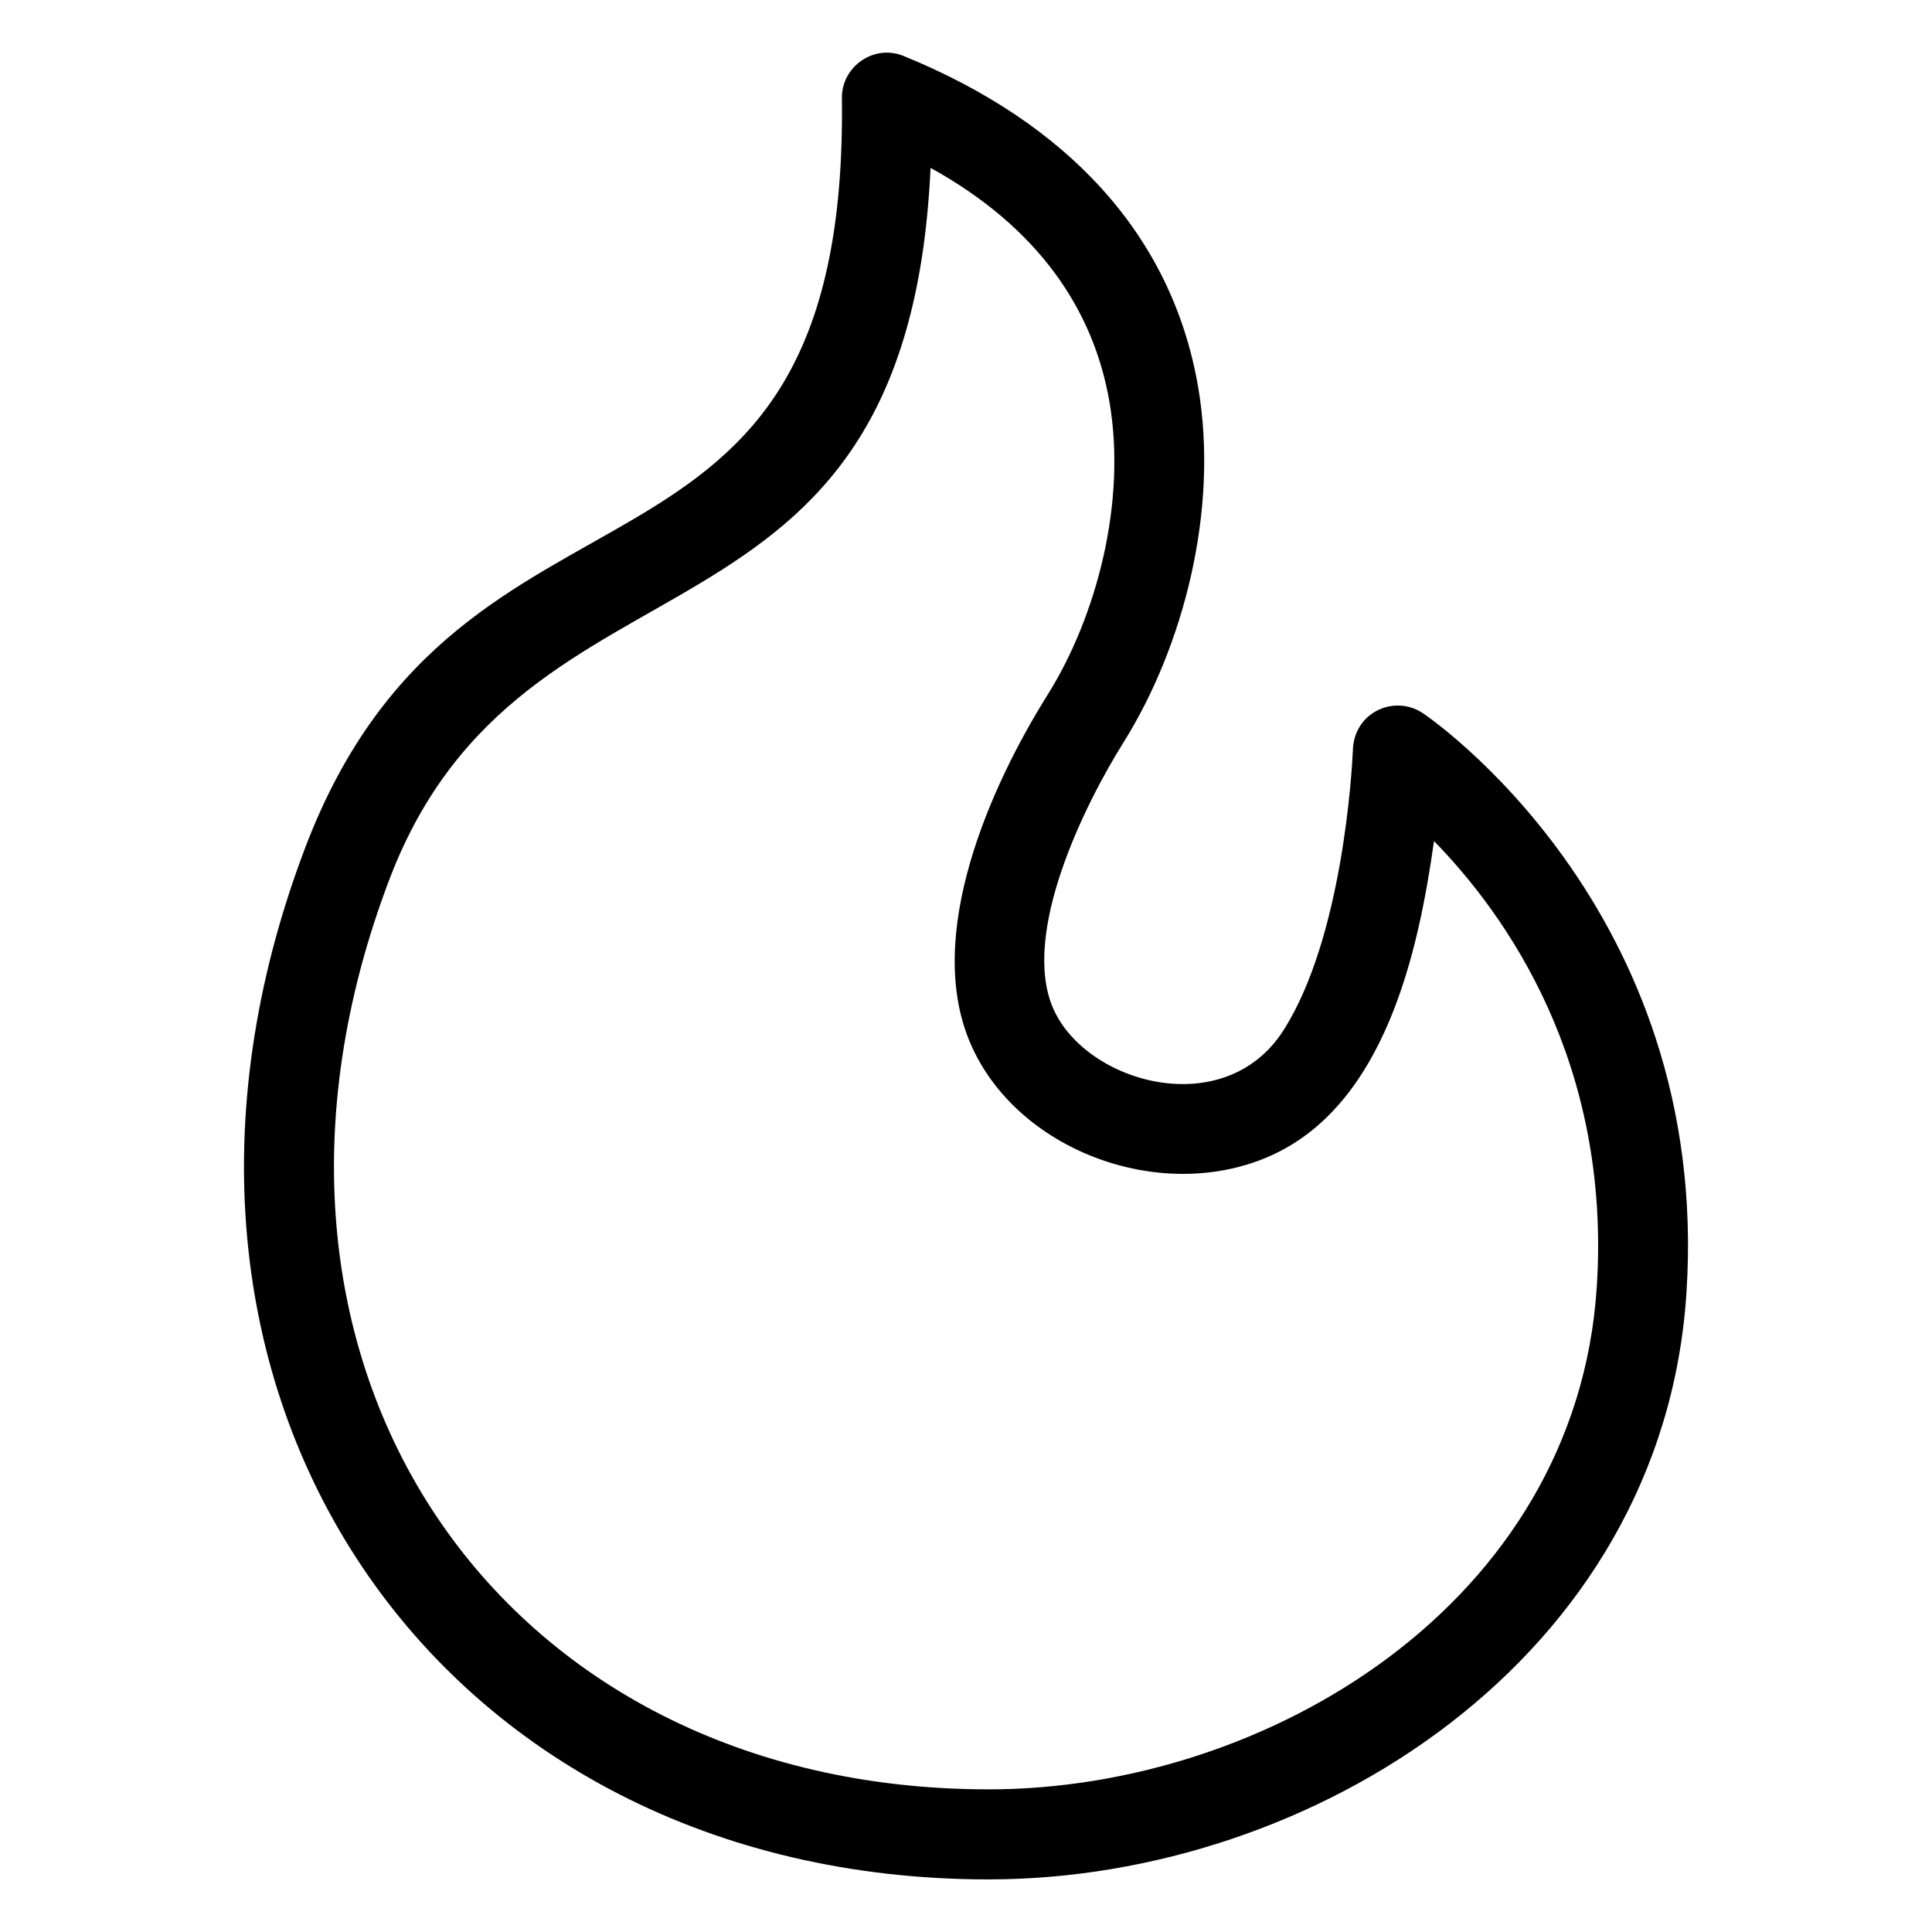 <?xml version="1.0" encoding="UTF-8"?>
<!-- Uploaded to: ICON Repo, www.svgrepo.com, Generator: ICON Repo Mixer Tools -->
<svg fill="#000000" width="800px" height="800px" version="1.1" viewBox="144 144 512 512" xmlns="http://www.w3.org/2000/svg">
 <path d="m406 618.2c73.812 0 155.74-49.336 161.16-133.1 3.867-59.672-24.238-98.875-43.137-118.21-4.09 29.086-12.941 70.406-44.039 83.723-28.832 12.348-66.723-1.855-78.855-30.199-12.27-28.656 5.32-68.055 20.465-92.234 13.004-20.742 21.012-51.074 16.418-77.715-4.215-24.426-18.844-46.195-47.402-61.98-6.262 135.4-107.64 94.645-143.38 188.47-48.758 128.02 28.527 241.24 158.77 241.24zm0 23.863c-146.31 0-235.93-129.48-181.05-273.59 41.926-110.09 144.01-56.363 142.16-198.46-0.105-8.32 8.426-14.418 16.359-11.18 43.301 17.668 71.074 47.309 78.031 87.621 5.641 32.691-3.945 69.051-19.773 94.309-10.383 16.578-27.145 50.574-18.691 70.328 8.531 19.93 45.355 30.418 61.016 6.07 15.758-24.488 18.238-69.129 18.469-74.215 0.203-10.223 11.086-15.031 18.621-9.895 0.215 0.148 76.43 51.121 69.789 153.53-6.285 97.023-99.184 155.48-184.93 155.48z"/>
</svg>
